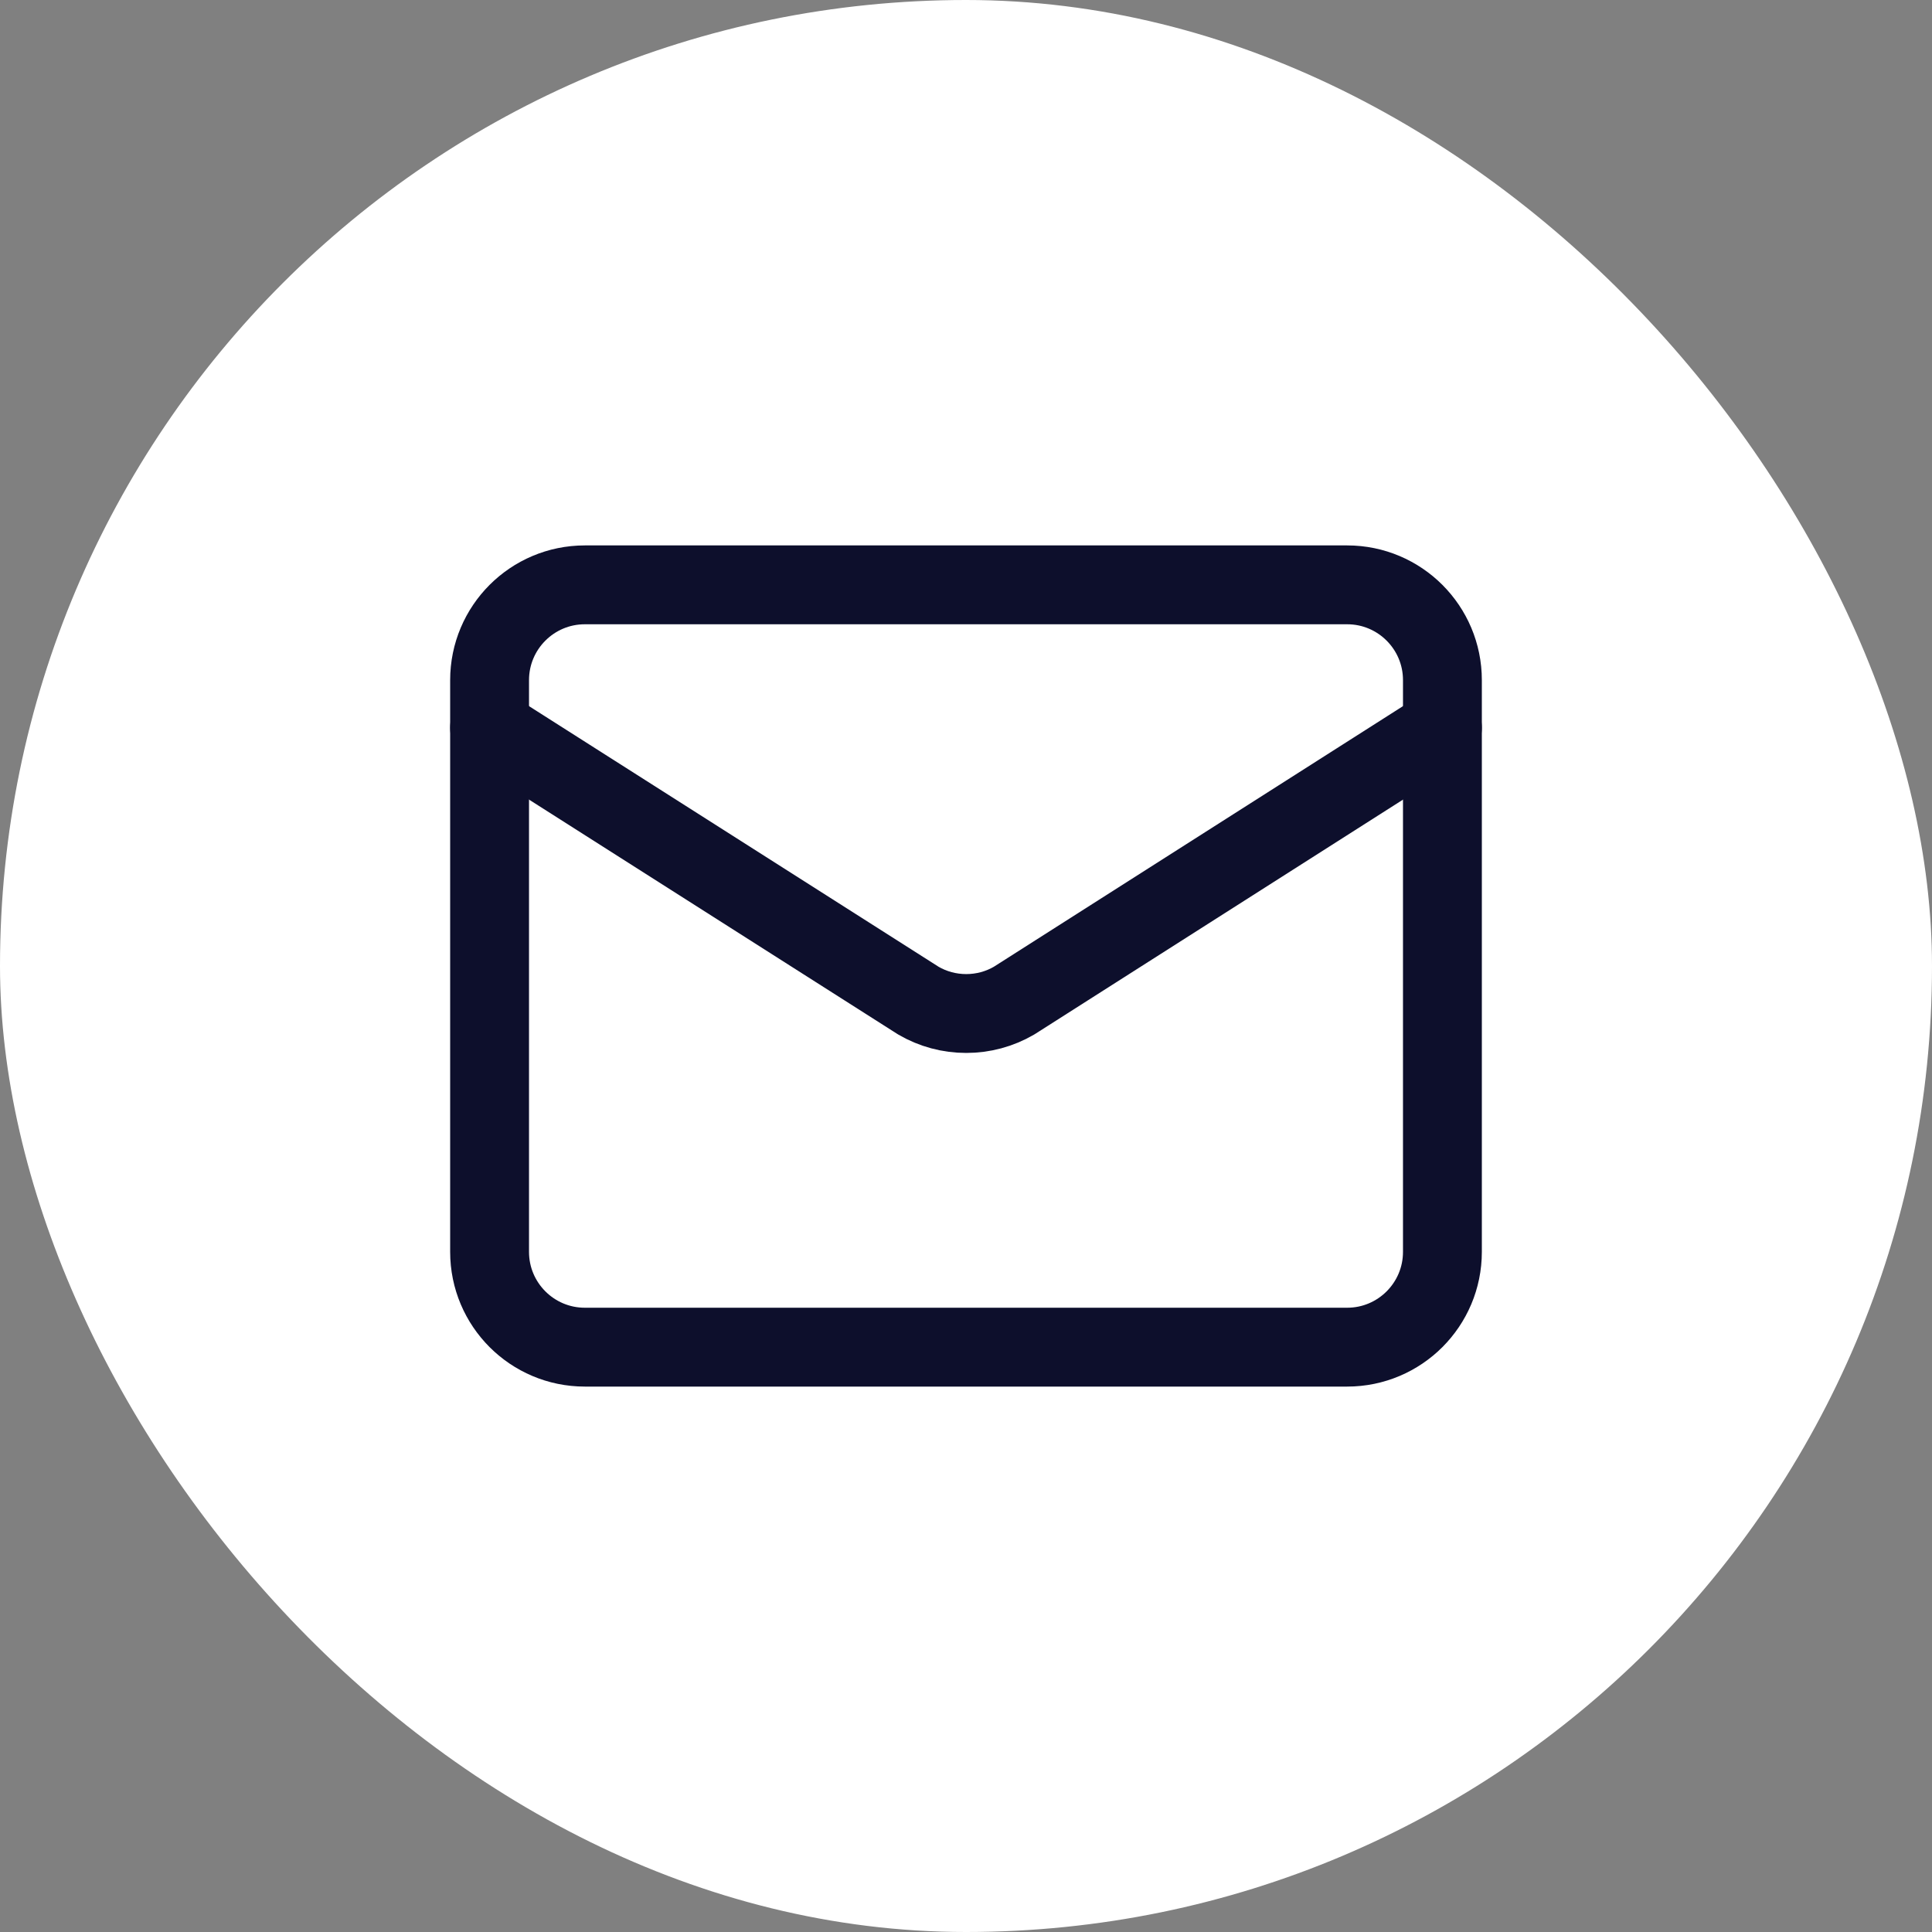 <svg width="49" height="49" viewBox="0 0 49 49" fill="none" xmlns="http://www.w3.org/2000/svg">
<rect x="0" y="0" width="49" height="49" fill="#808080" stroke="none"/>
<rect width="49" height="49" rx="24.5" fill="white"/>
<path d="M36.583 18.458L25.719 25.378C25.351 25.593 24.932 25.705 24.506 25.705C24.079 25.705 23.66 25.593 23.292 25.378L12.417 18.458" stroke="#0D0F2C" stroke-width="2" stroke-linecap="round" stroke-linejoin="round"/>
<path d="M34.167 14.833H14.833C13.499 14.833 12.417 15.915 12.417 17.25V31.75C12.417 33.085 13.499 34.167 14.833 34.167H34.167C35.501 34.167 36.583 33.085 36.583 31.75V17.25C36.583 15.915 35.501 14.833 34.167 14.833Z" stroke="#0D0F2C" stroke-width="2" stroke-linecap="round" stroke-linejoin="round"/>
</svg>
